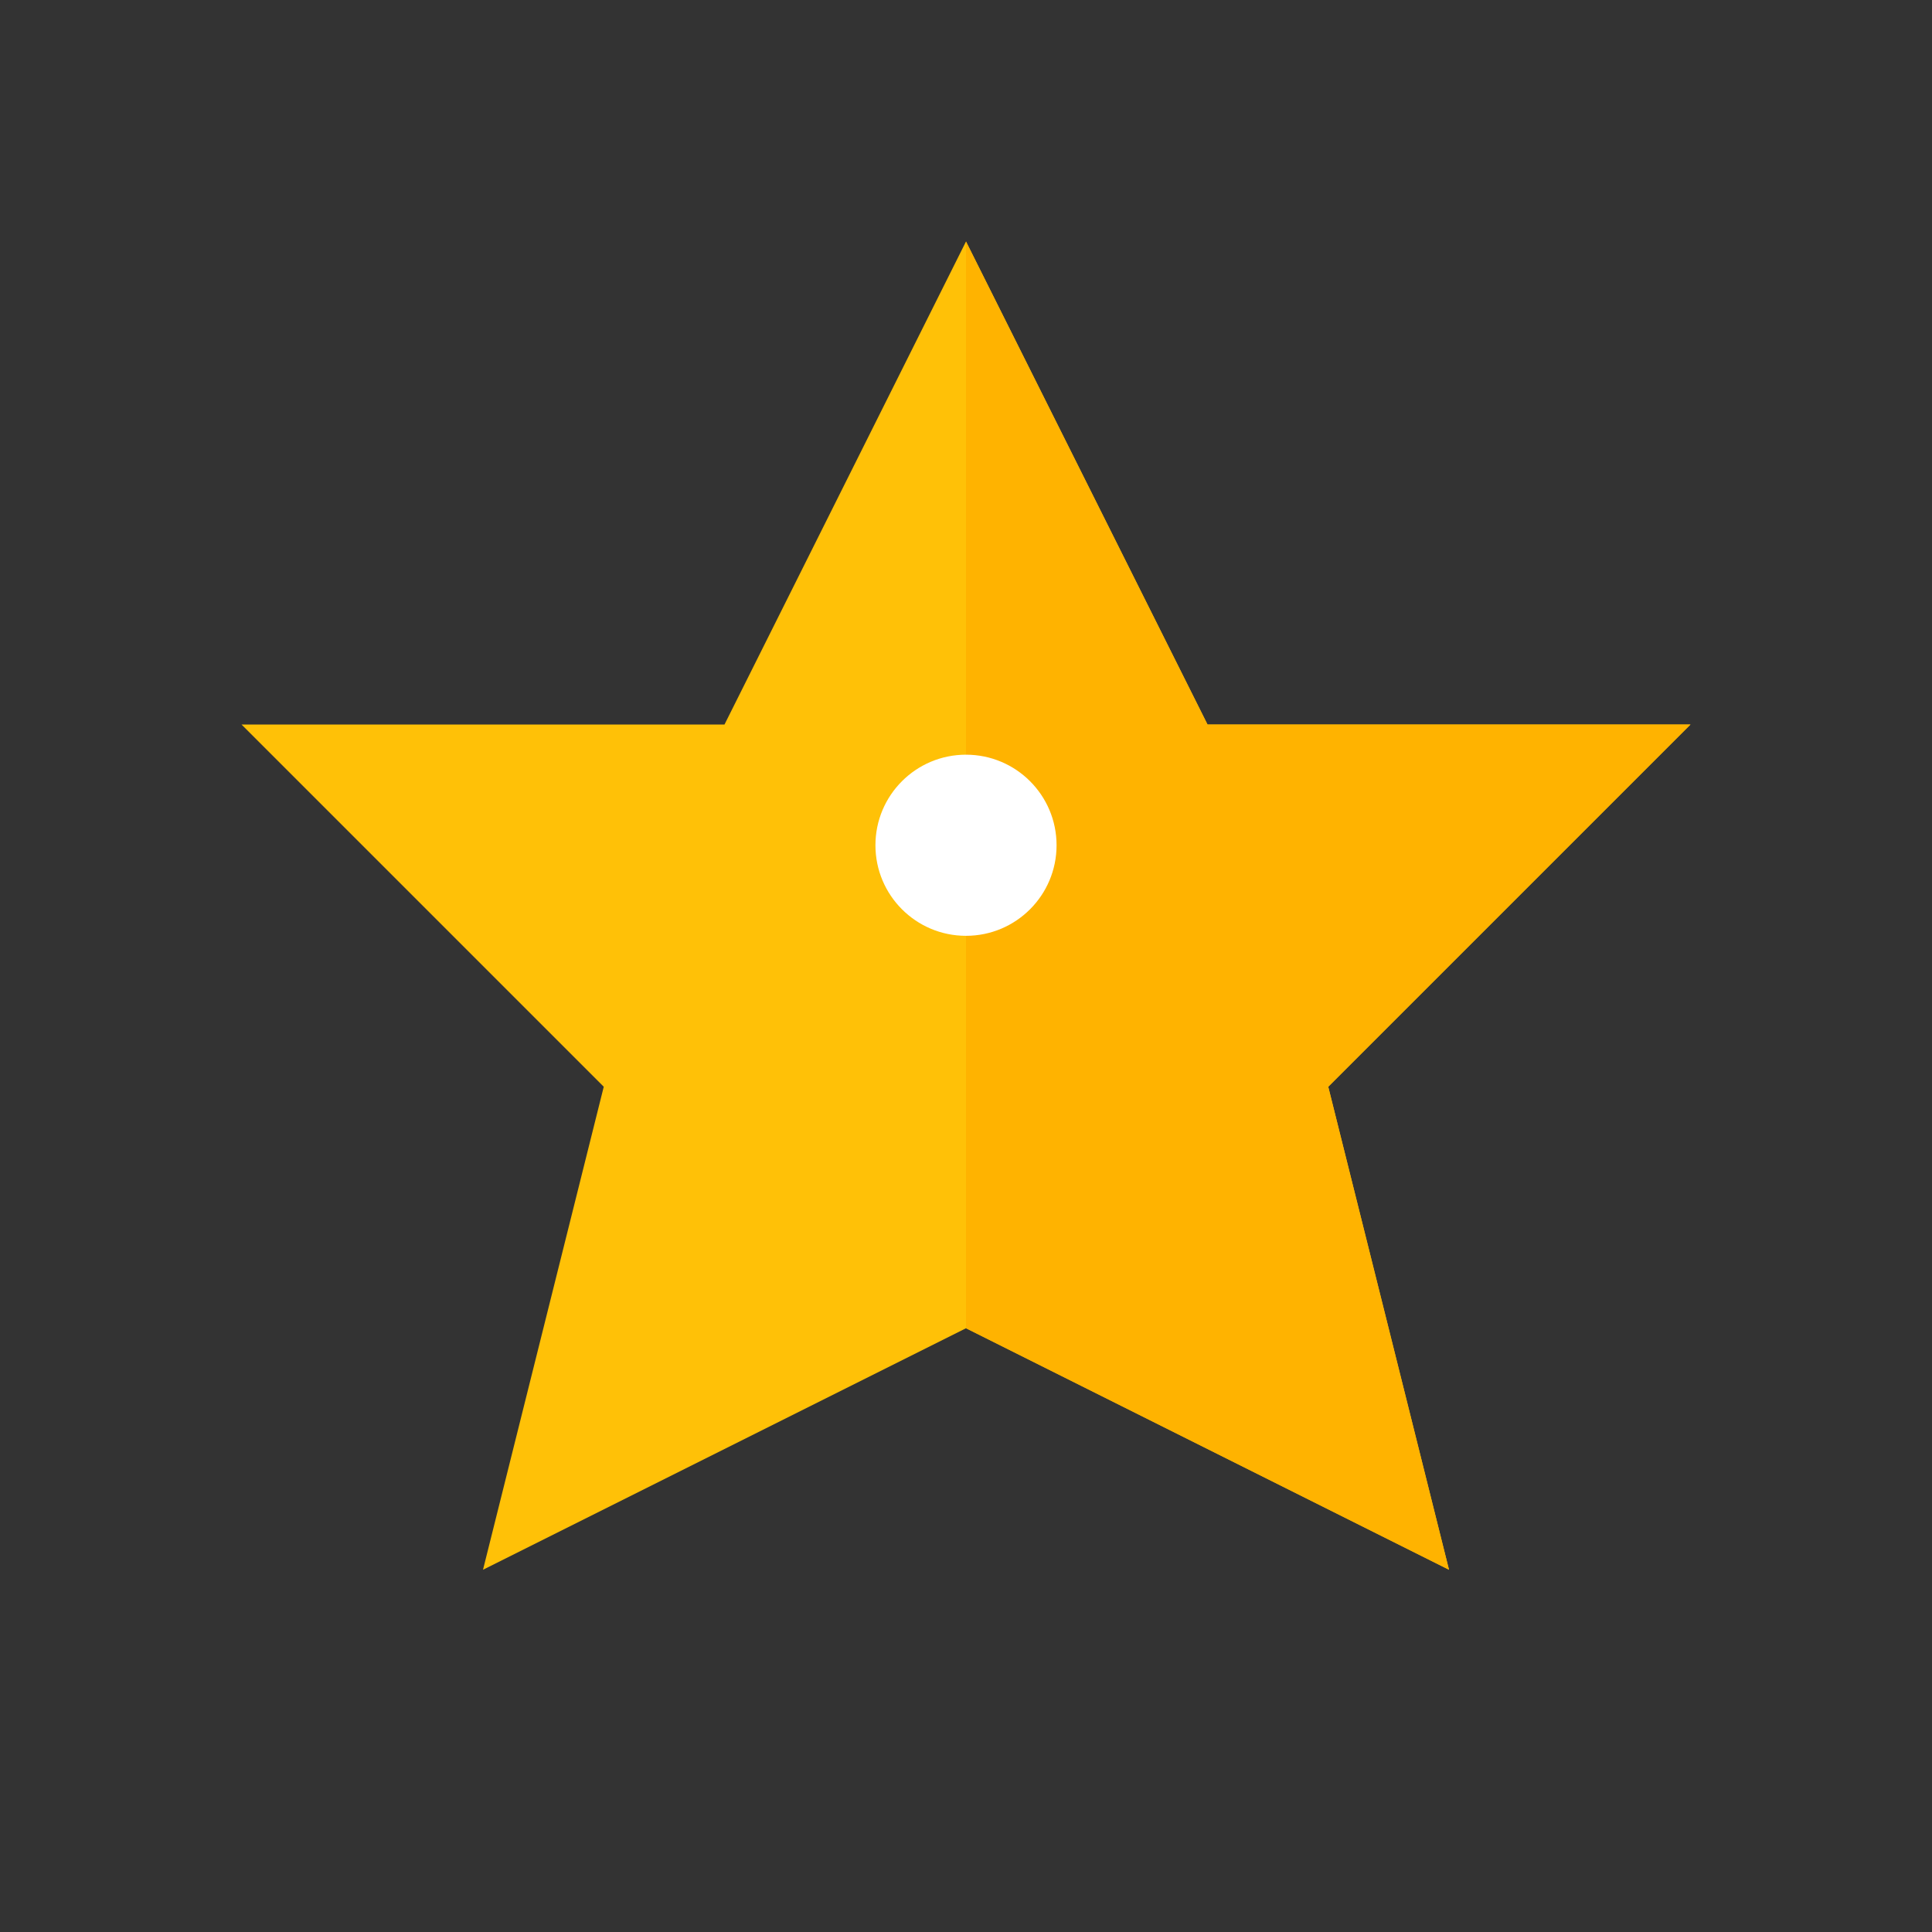<svg width="64" height="64" viewBox="0 0 64 64" fill="none" xmlns="http://www.w3.org/2000/svg">
  <rect x="0" y="0" width="64" height="64" fill="#333333" stroke="none"/>
  <path d="M32 8L40 24H56L44 36L48 52L32 44L16 52L20 36L8 24H24L32 8Z" fill="#ffc107"/>
  <path d="M32 8L40 24H56L44 36L48 52L32 44V8Z" fill="#ffb300"/>
  <circle cx="32" cy="28" r="3" fill="white"/>
</svg>
